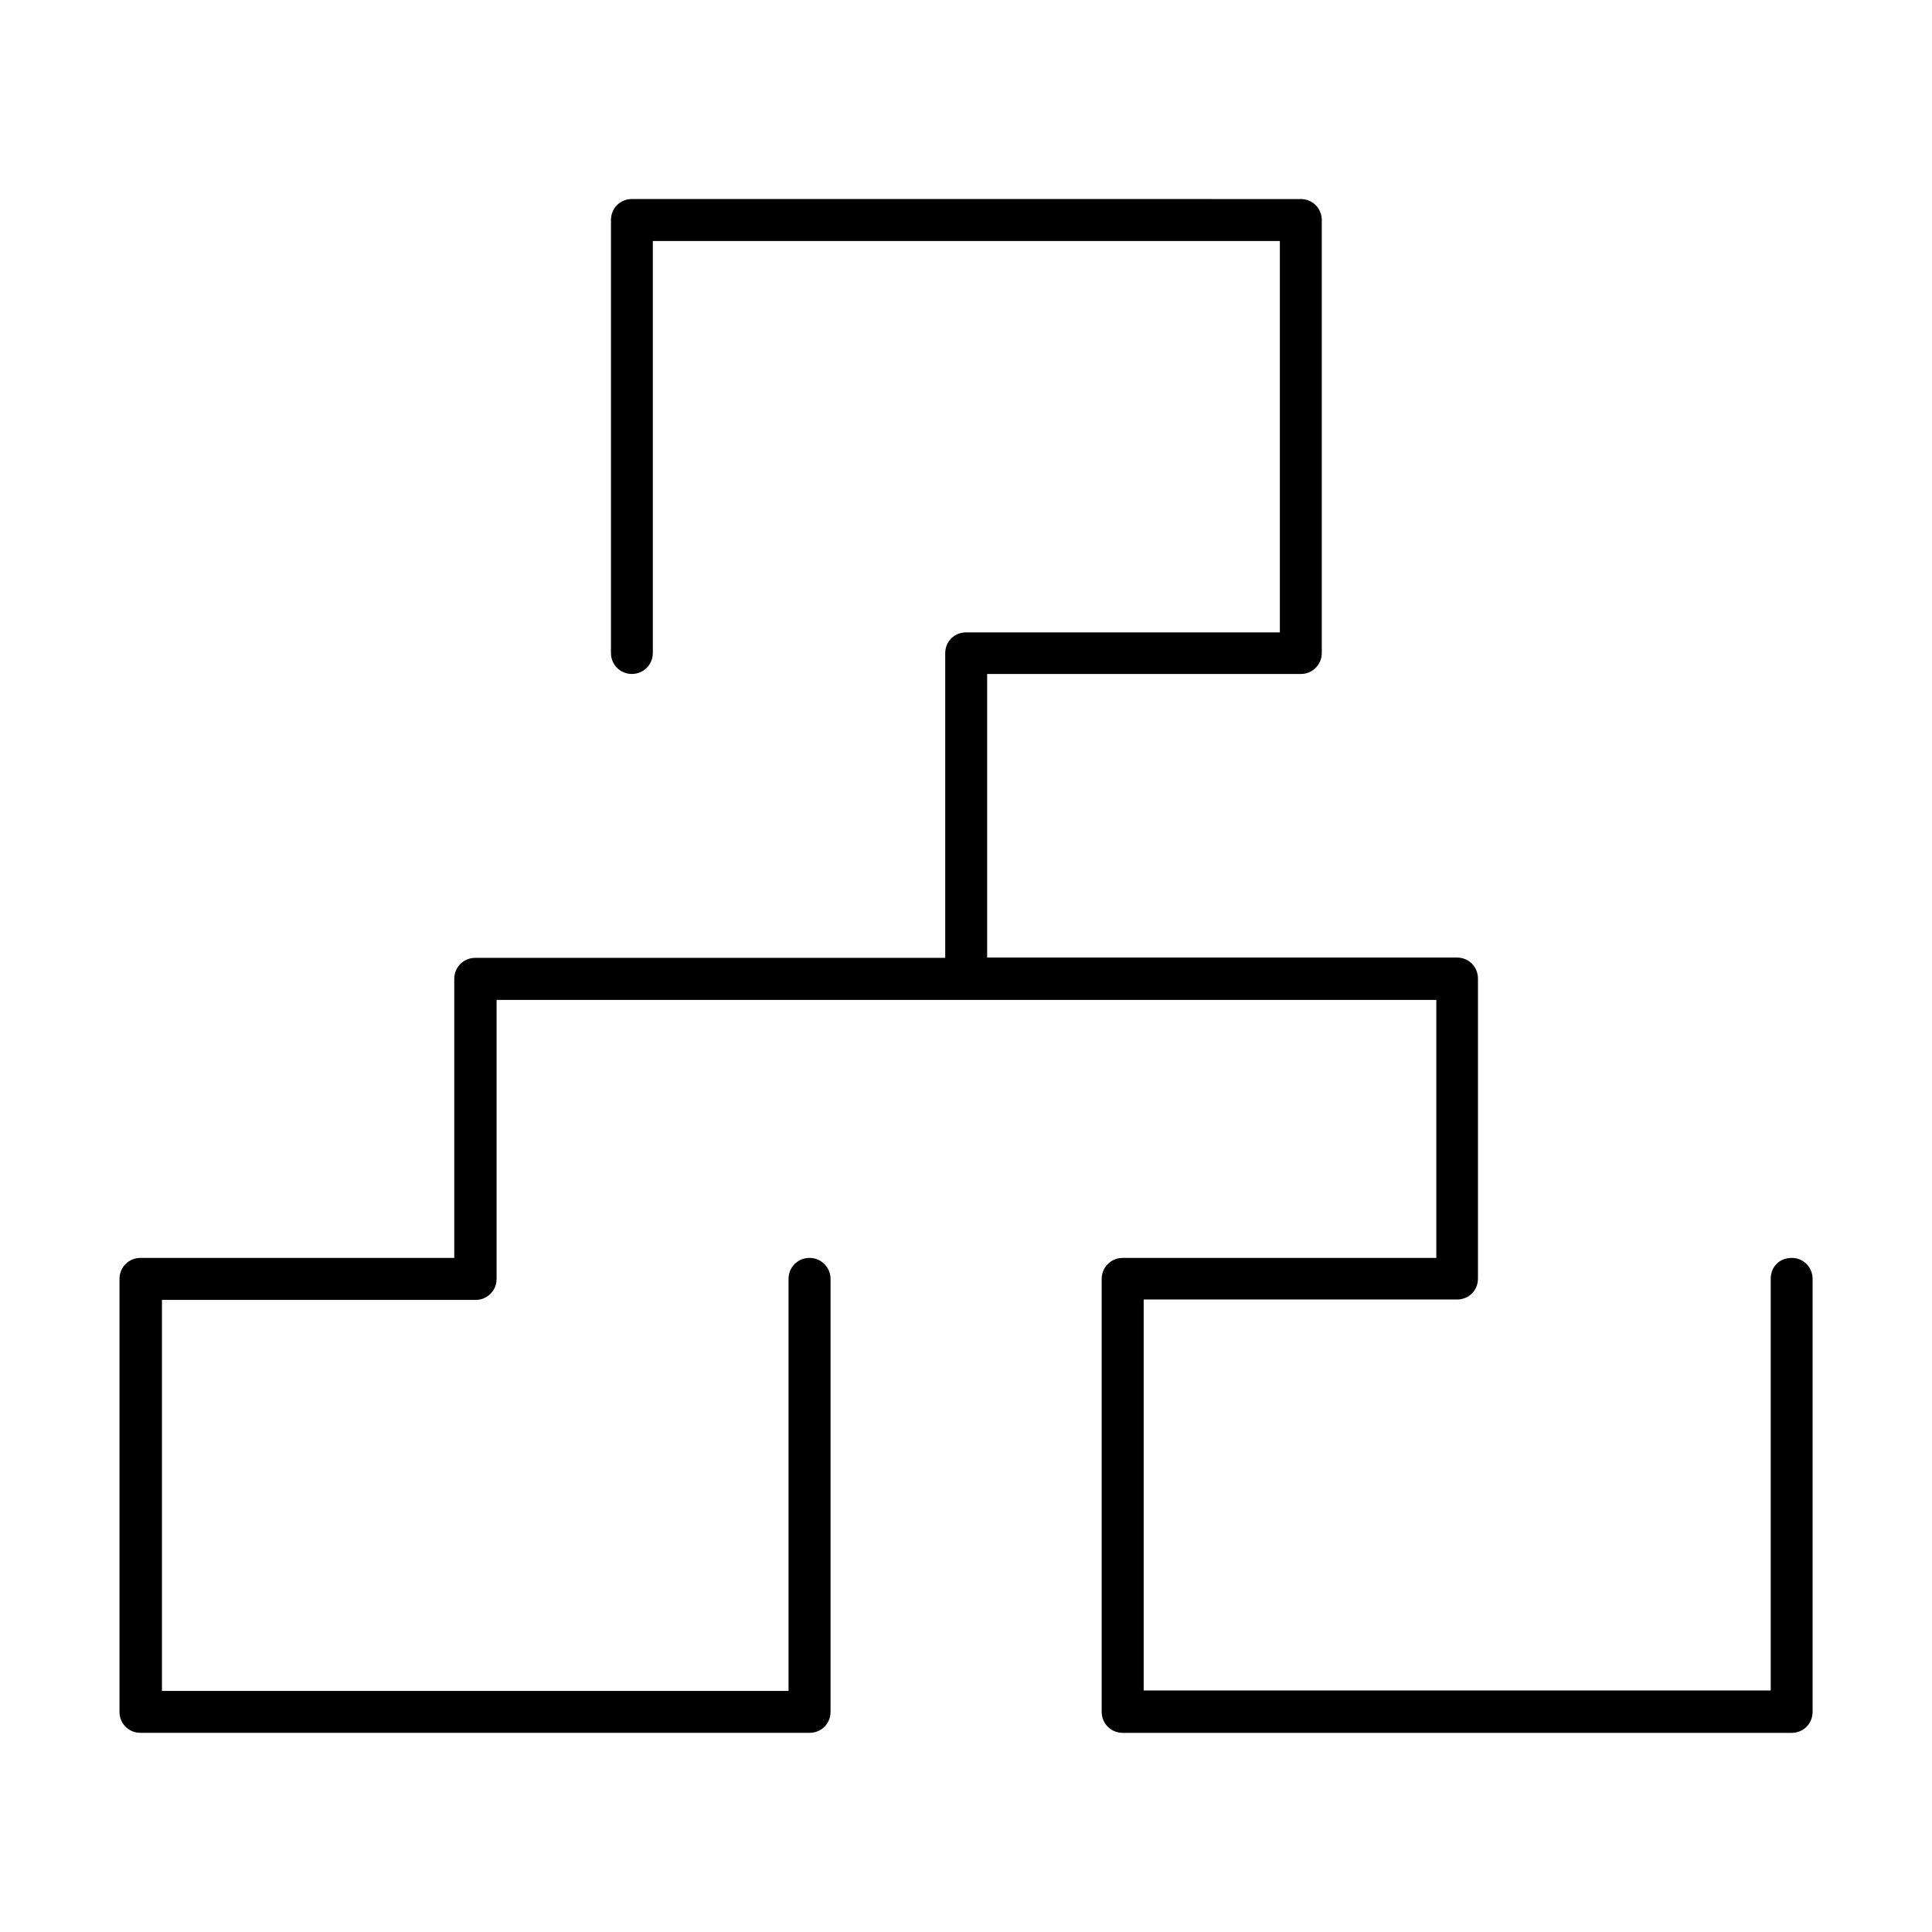 <?xml version="1.0" encoding="UTF-8"?>
<!-- Uploaded to: ICON Repo, www.iconrepo.com, Generator: ICON Repo Mixer Tools -->
<svg fill="#000000" width="800px" height="800px" version="1.1" viewBox="144 144 512 512" xmlns="http://www.w3.org/2000/svg">
 <path d="m488.72 196.75c3.109 0 5.566 2.469 5.566 5.566v114.73c0 3.109-2.469 5.566-5.566 5.566h-83.117v75.152h124.54c3.109 0 5.531 2.445 5.531 5.566v79.516c0 3.133-2.422 5.531-5.531 5.531h-83.055v103.62h166.17v-109.07c0-3.195 2.285-5.566 5.566-5.566 3.109 0 5.531 2.445 5.531 5.566v114.73c0 3.133-2.445 5.566-5.531 5.566h-177.3c-3.109 0-5.566-2.469-5.566-5.566v-114.73c0-3.109 2.469-5.566 5.566-5.566h83.117v-68.383h-249.04v73.949c0 3.109-2.469 5.566-5.566 5.566h-83.117v103.62h166.05v-109.19c0-3.109 2.469-5.566 5.566-5.566 3.07 0 5.566 2.481 5.566 5.566v114.76c0 3.109-2.445 5.531-5.566 5.531h-177.3c-3.133 0-5.566-2.445-5.566-5.531v-114.76c0-3.109 2.469-5.566 5.566-5.566h83.152v-73.949c0-3.109 2.469-5.566 5.566-5.566h124.54v-80.719c0-3.133 2.422-5.531 5.531-5.531h83.152v-103.72h-166.17v109.17c0 3.109-2.469 5.566-5.566 5.566-3.07 0-5.531-2.457-5.531-5.566v-114.73c0-3.133 2.445-5.566 5.531-5.566z"/>
</svg>